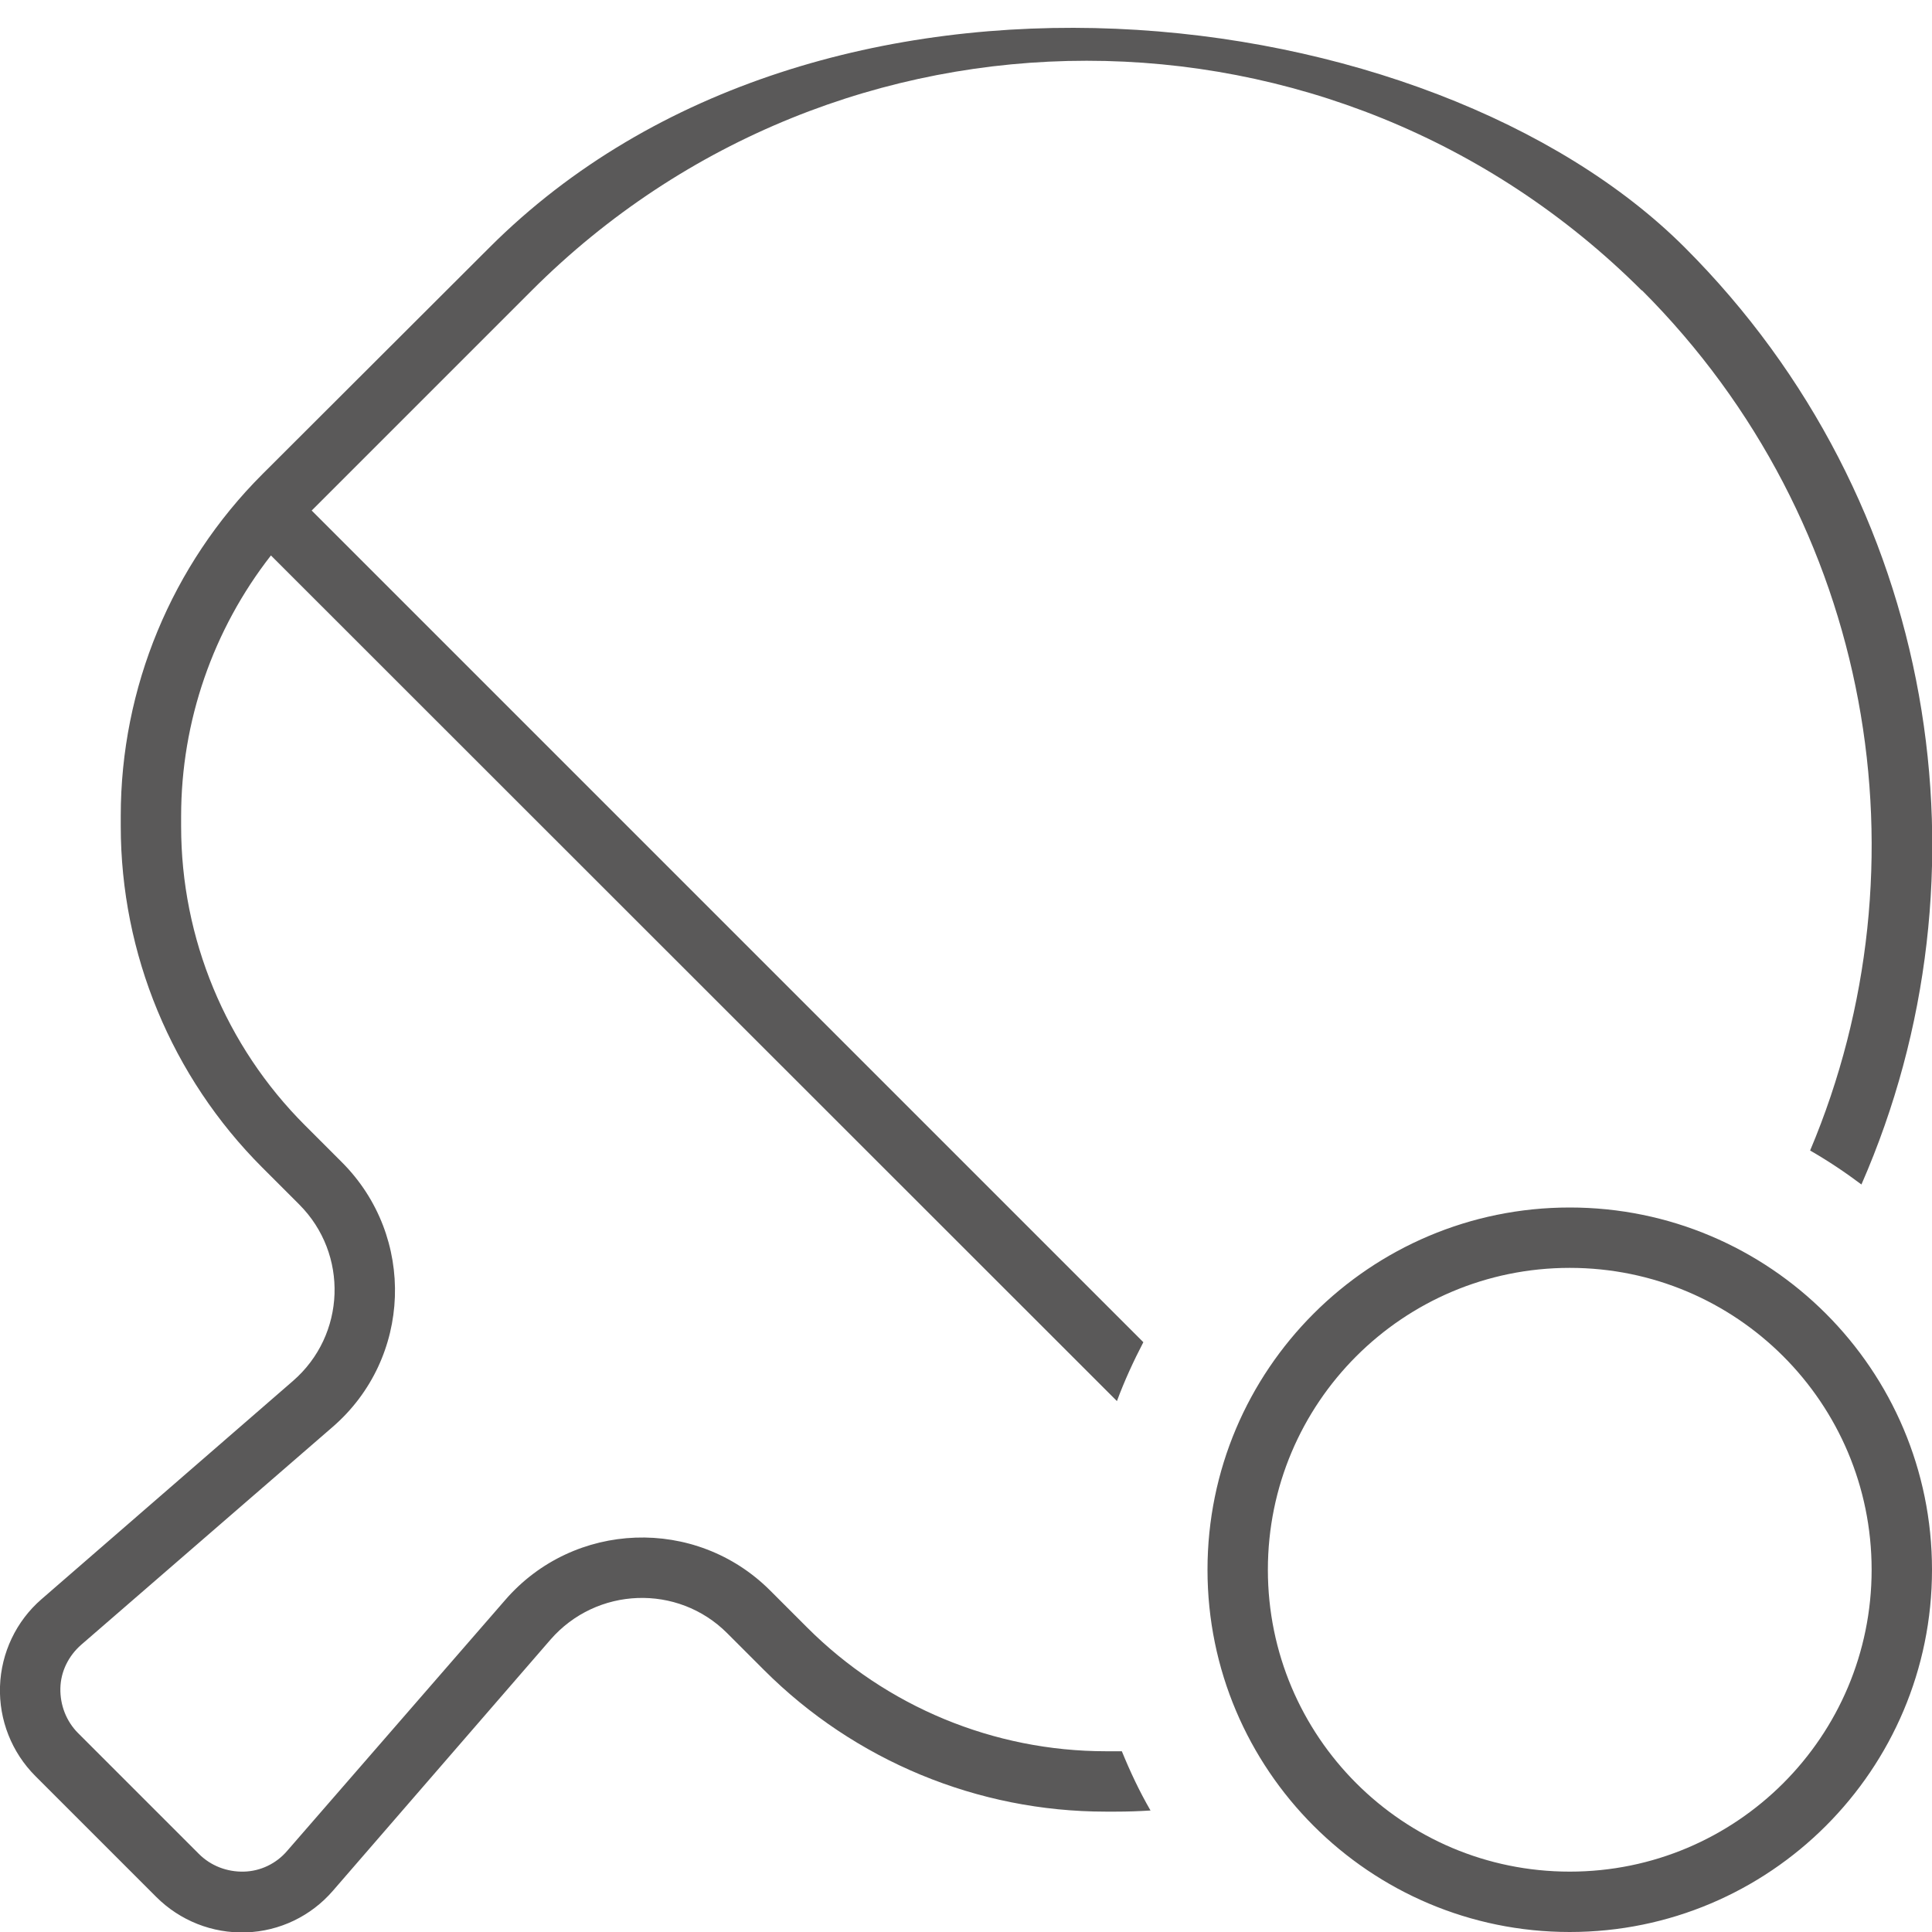 <?xml version="1.0" encoding="UTF-8"?>
<svg id="Calque_1" xmlns="http://www.w3.org/2000/svg" version="1.1" viewBox="0 0 512 512">
  <!-- Generator: Adobe Illustrator 29.1.0, SVG Export Plug-In . SVG Version: 2.1.0 Build 142)  -->
  <defs>
    <style>
      .st0 {
        fill: #5a5959;
      }
    </style>
  </defs>
  <path class="st0" d="M435.1,76.9c61.6,61.6,76.5,152.4,44.6,228,4.7,2.7,9.2,5.7,13.6,9,35.9-82,20.3-181.2-46.8-248.3s-229.3-87.5-316.8,0l-60.2,60.1c-24,24-37.5,56.6-37.5,90.5v2.7c0,33.9,13.5,66.5,37.5,90.5l9.8,9.8c13.1,13.1,12.4,34.6-1.7,46.8l-66.6,57.8c-6.7,5.8-10.7,14.2-11,23.1s3.1,17.5,9.4,23.8l32,32c6.3,6.3,14.9,9.7,23.8,9.4s17.2-4.3,23-11l57.7-66.6c12.2-14,33.7-14.8,46.8-1.7l9.8,9.8c24,24,56.6,37.5,90.5,37.5h2.7c3.1,0,6.1-.1,9.2-.3-2.9-5-5.4-10.3-7.6-15.7h-4.2c-29.7,0-58.2-11.8-79.2-32.8l-9.8-9.8c-19.7-19.7-52-18.5-70.2,2.5l-57.8,66.5c-2.9,3.4-7.1,5.4-11.5,5.5s-8.7-1.5-11.9-4.7l-32-32c-3.1-3.1-4.8-7.4-4.7-11.9.1-4.5,2.2-8.6,5.5-11.5l66.6-57.7c21.1-18.2,22.2-50.5,2.5-70.2l-9.8-9.8c-21-21-32.8-49.5-32.8-79.2v-2.7c0-25.2,8.5-49.5,23.8-69.1l224.2,224.1c2-5.4,4.4-10.6,7-15.6L82.6,135.3l58.3-58.3c81.2-81.2,212.9-81.2,294.2,0h0ZM336,416c0-44.2,35.8-80,80-80s80,35.8,80,80-35.8,80-80,80-80-35.8-80-80ZM512,416c0-53-43-96-96-96s-96,43-96,96,43,96,96,96,96-43,96-96Z"/>
</svg>